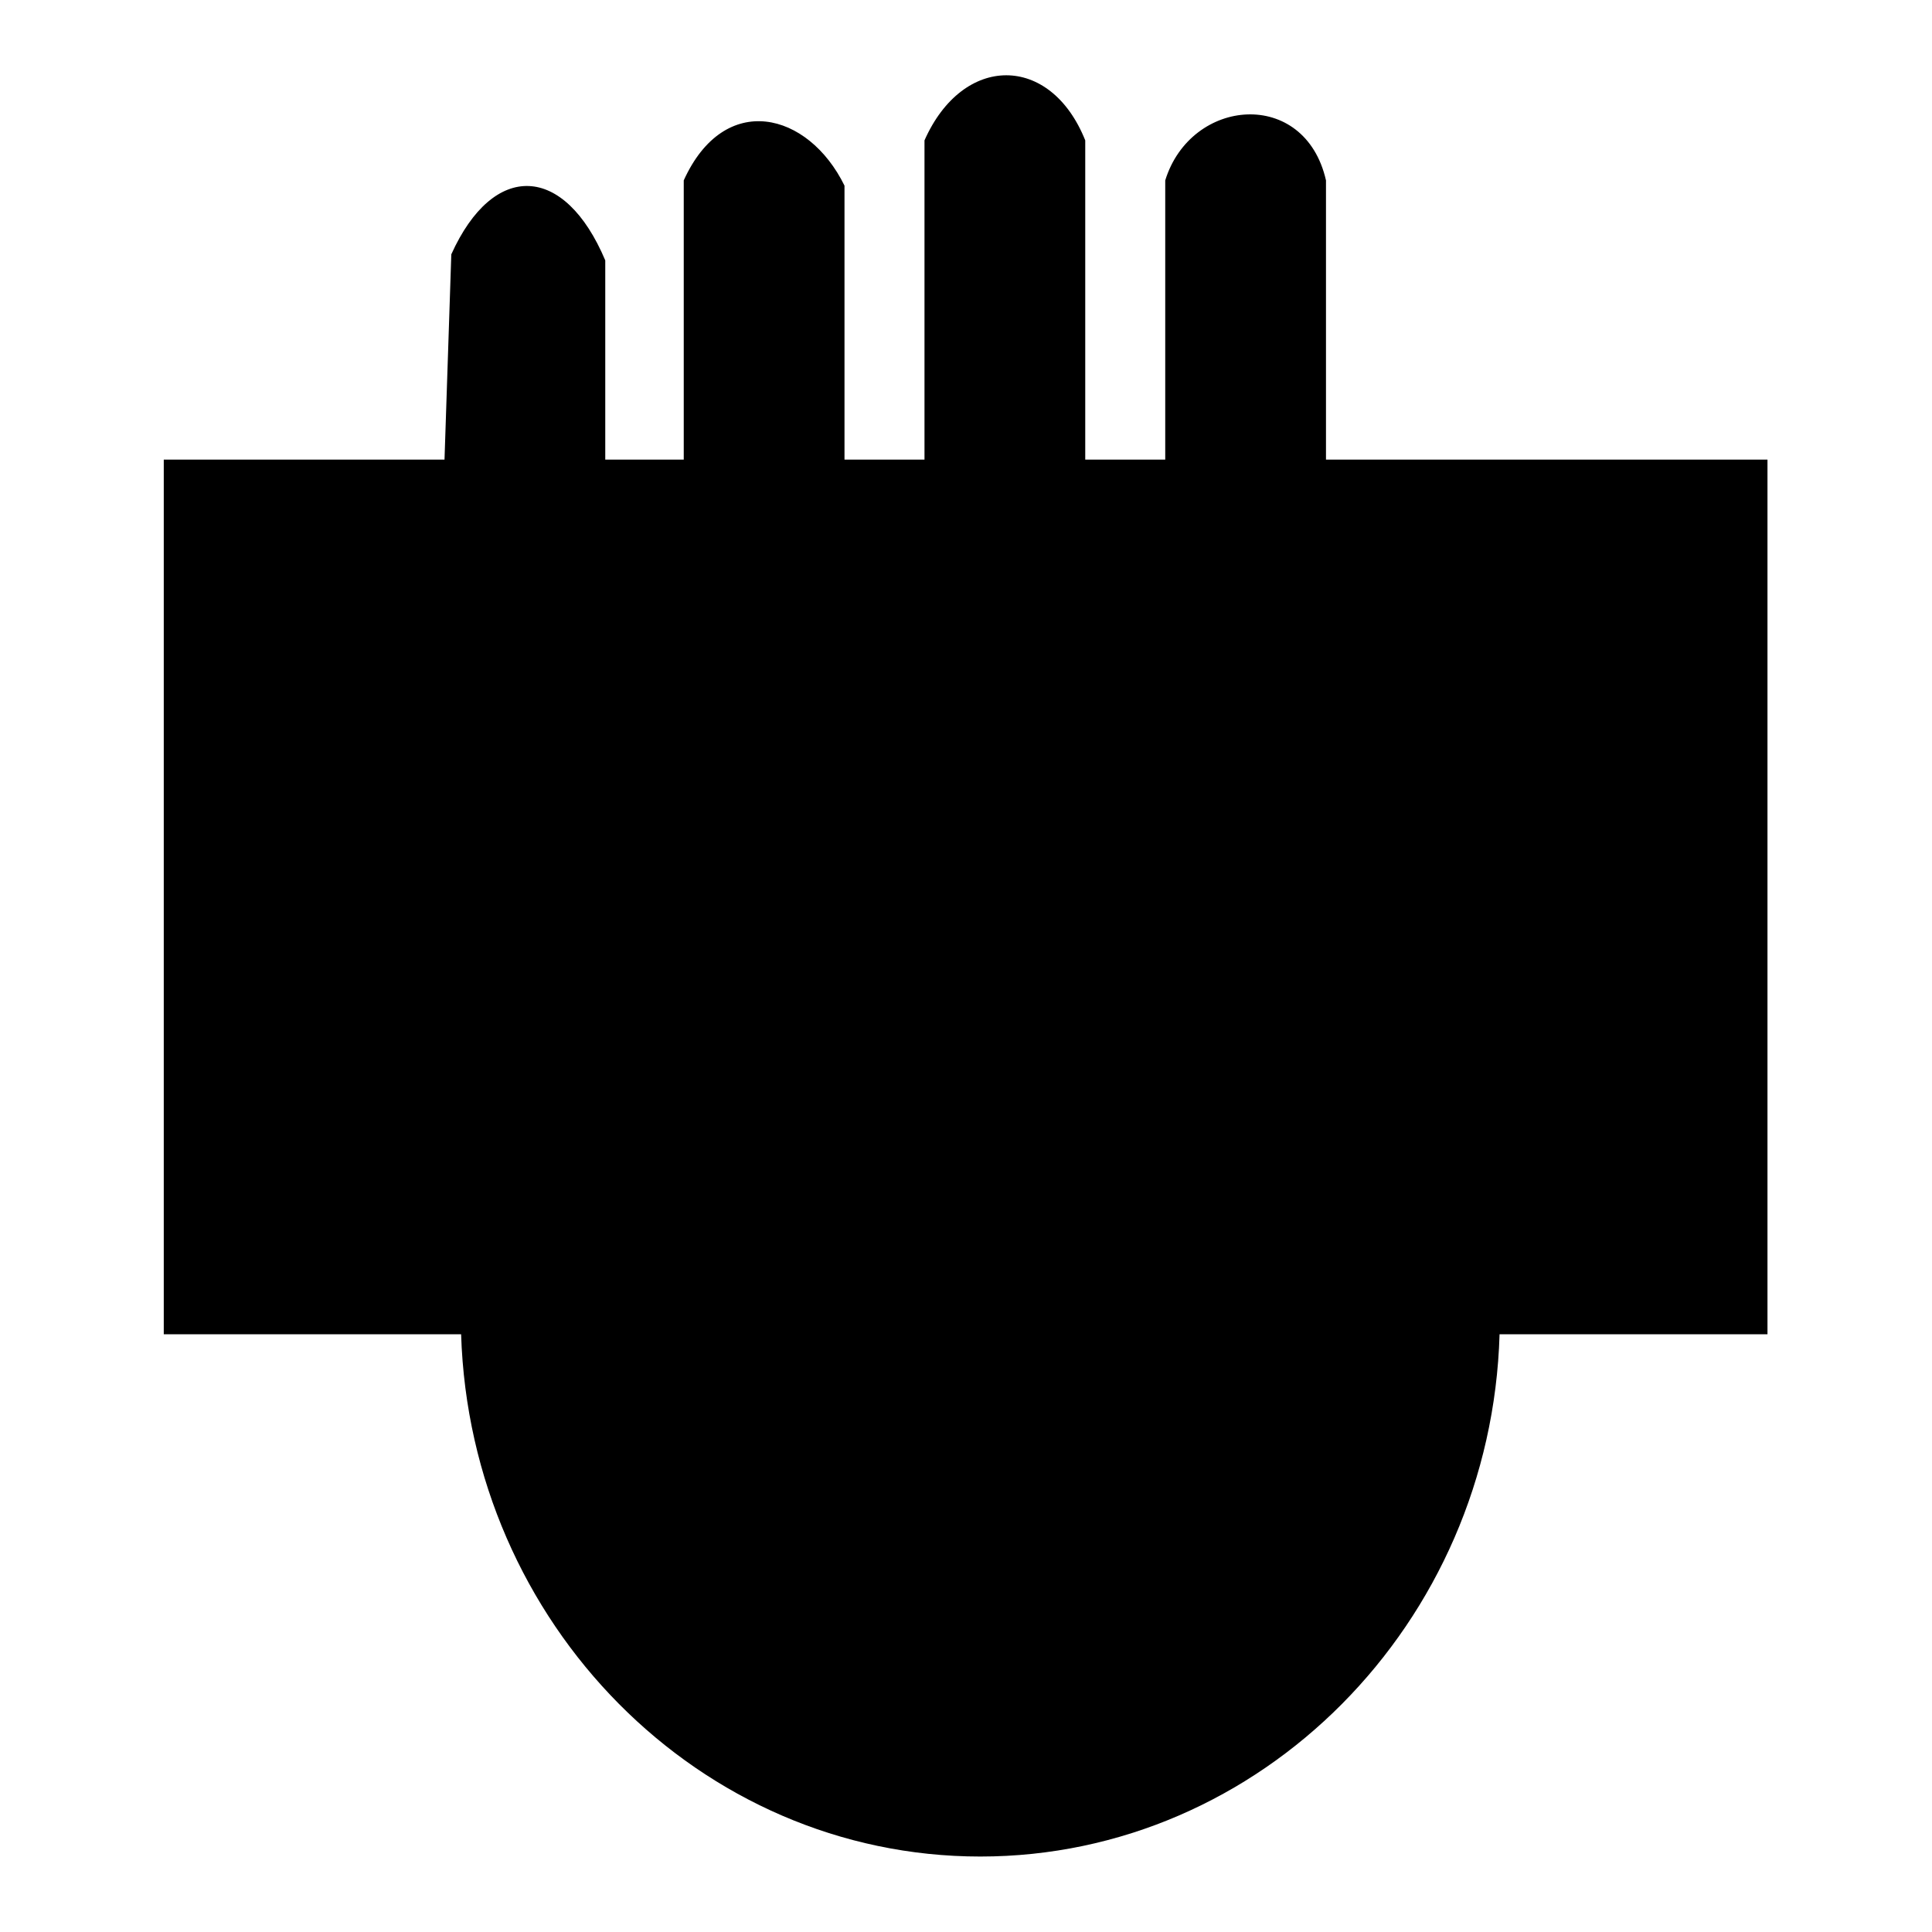 <?xml version="1.0" encoding="utf-8"?>
<!-- Svg Vector Icons : http://www.onlinewebfonts.com/icon -->
<!DOCTYPE svg PUBLIC "-//W3C//DTD SVG 1.1//EN" "http://www.w3.org/Graphics/SVG/1.1/DTD/svg11.dtd">
<svg version="1.1" xmlns="http://www.w3.org/2000/svg" xmlns:xlink="http://www.w3.org/1999/xlink" x="0px" y="0px" viewBox="0 0 256 256" enable-background="new 0 0 256 256" xml:space="preserve">
<g><g><path fill="#000000" d="M87.7,108h20.5L98,90.3H82.6v-7.1h36v7.1h-10.3l10.3,17.7h10.3l10.3-17.7h-10.3v-7.1h36v7.1h-15.4L139.1,108h15.4v7.1h-20.5v3.5h20.5v7.1h-20.5v21.2h15.4v7.1H98v-7.1h15.4v-21.2H92.9v-7.1h20.5V115H87.7V108L87.7,108z M59.8,33.7l-0.9,27.2H21.7v115.9h39.4c1.2,38.3,31.6,69.2,68.8,69.2c37.2,0,67.7-30.9,68.8-69.2h35.5V60.9h-58.5v-37c-2.8-12.3-17.9-11-21.3,0v37h-10.6V18.6c-4.6-11.5-16.2-11.5-21.3,0v42.3h-10.6l0-36.3c-4.8-9.8-15.9-12.6-21.3-0.7v37H80.2V34.5C74.8,21.7,65.4,21.3,59.8,33.7L59.8,33.7z M175.6,121c5.6-25.3,18.3-19.1,22.1,0l-0.7,48h26.6V73.8H32.3V169h143.5L175.6,121z"/></g></g>
</svg>